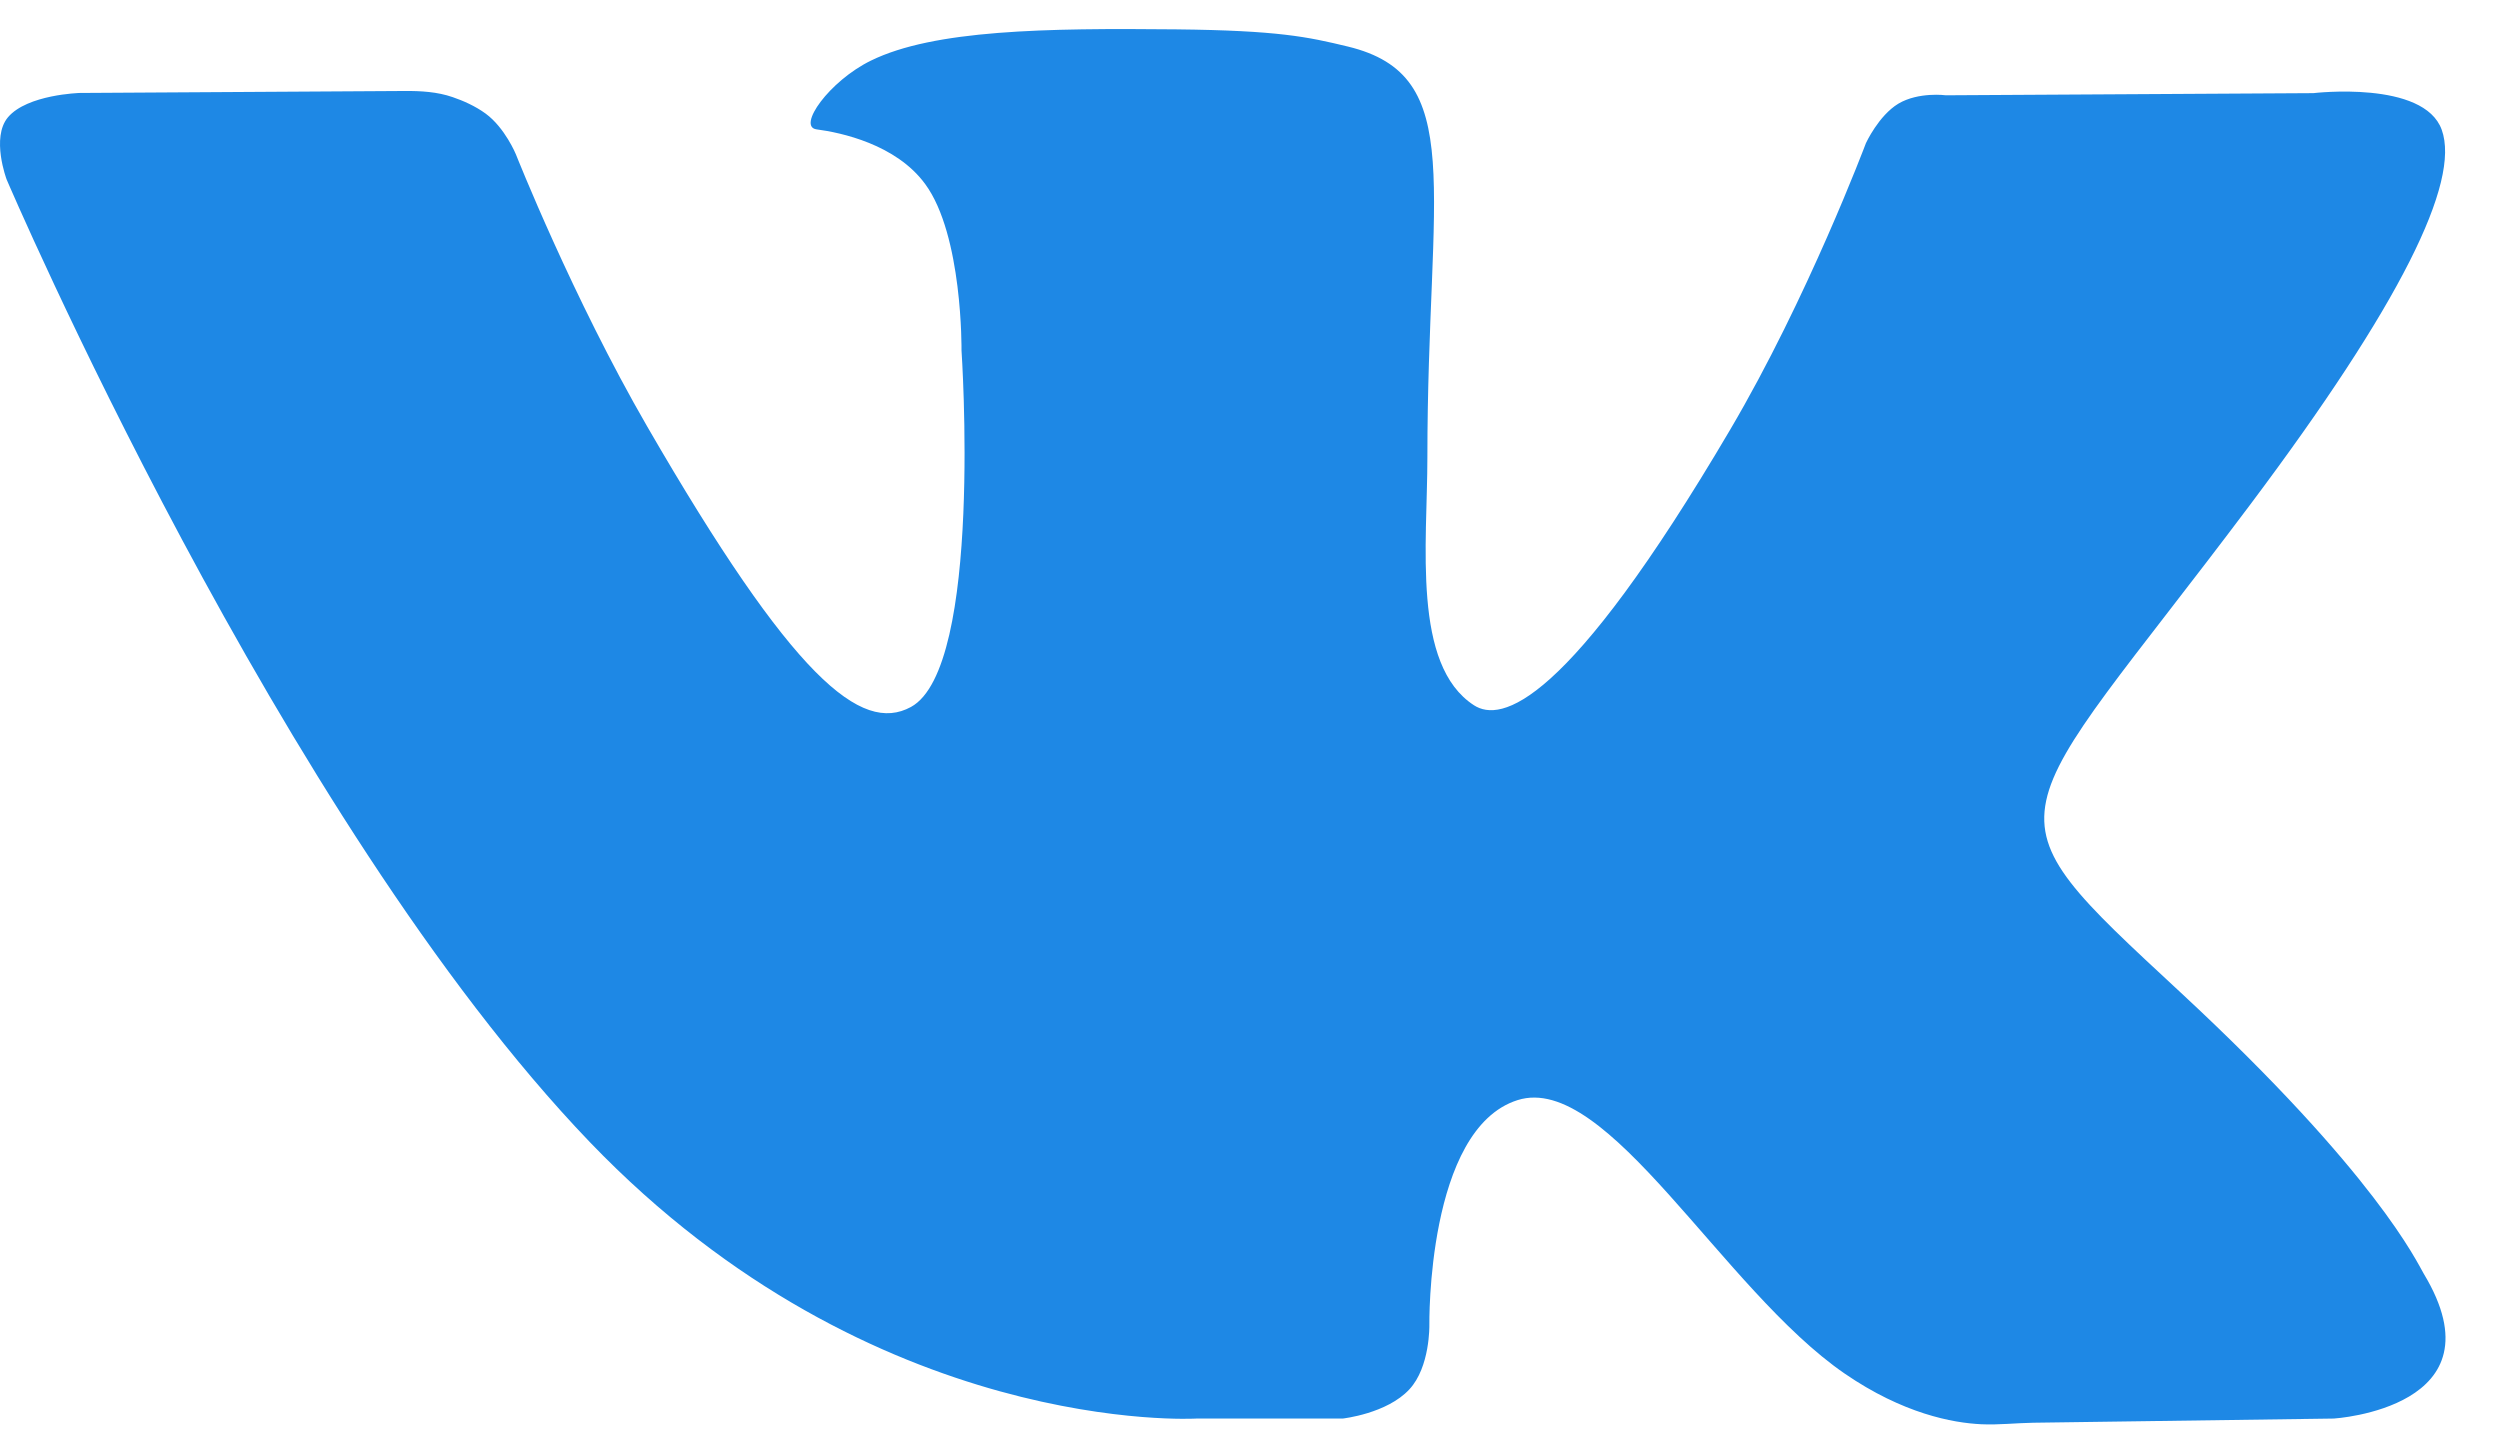 <svg width="43" height="25" viewBox="0 0 43 25" fill="none" xmlns="http://www.w3.org/2000/svg">
<path d="M20.581 24.399H23.095C23.095 24.399 23.855 24.315 24.241 23.897C24.599 23.513 24.585 22.793 24.585 22.793C24.585 22.793 24.535 19.419 26.102 18.922C27.646 18.433 29.628 22.183 31.729 23.626C32.735 24.317 33.588 24.474 34.078 24.497C34.375 24.511 34.673 24.476 34.971 24.471L40.142 24.399C40.142 24.399 43.081 24.218 41.688 21.907C41.575 21.717 40.876 20.198 37.51 17.074C33.987 13.804 34.46 14.335 38.704 8.679C41.288 5.235 42.322 3.132 41.998 2.233C41.691 1.376 39.79 1.602 39.79 1.602L33.469 1.639C33.469 1.639 33.001 1.576 32.652 1.783C32.312 1.988 32.094 2.462 32.094 2.462C32.094 2.462 31.093 5.127 29.757 7.394C26.941 12.176 25.813 12.428 25.353 12.131C24.283 11.44 24.551 9.35 24.551 7.867C24.551 3.232 25.253 1.299 23.181 0.8C22.493 0.634 21.988 0.524 20.229 0.505C17.973 0.482 16.062 0.513 14.981 1.042C14.261 1.394 13.706 2.18 14.045 2.225C14.463 2.28 15.41 2.48 15.912 3.164C16.561 4.044 16.538 6.027 16.538 6.027C16.538 6.027 16.911 11.482 15.668 12.16C14.813 12.626 13.643 11.677 11.132 7.336C9.847 5.114 8.874 2.656 8.874 2.656C8.874 2.656 8.687 2.199 8.353 1.954C8.175 1.824 7.966 1.732 7.787 1.671C7.522 1.579 7.24 1.563 6.959 1.565L1.37 1.599C1.37 1.599 0.469 1.625 0.137 2.017C-0.157 2.367 0.114 3.087 0.114 3.087C0.114 3.087 4.82 14.095 10.146 19.645C15.034 24.733 20.581 24.399 20.581 24.399Z" fill="#1E88E5"/>
</svg>
